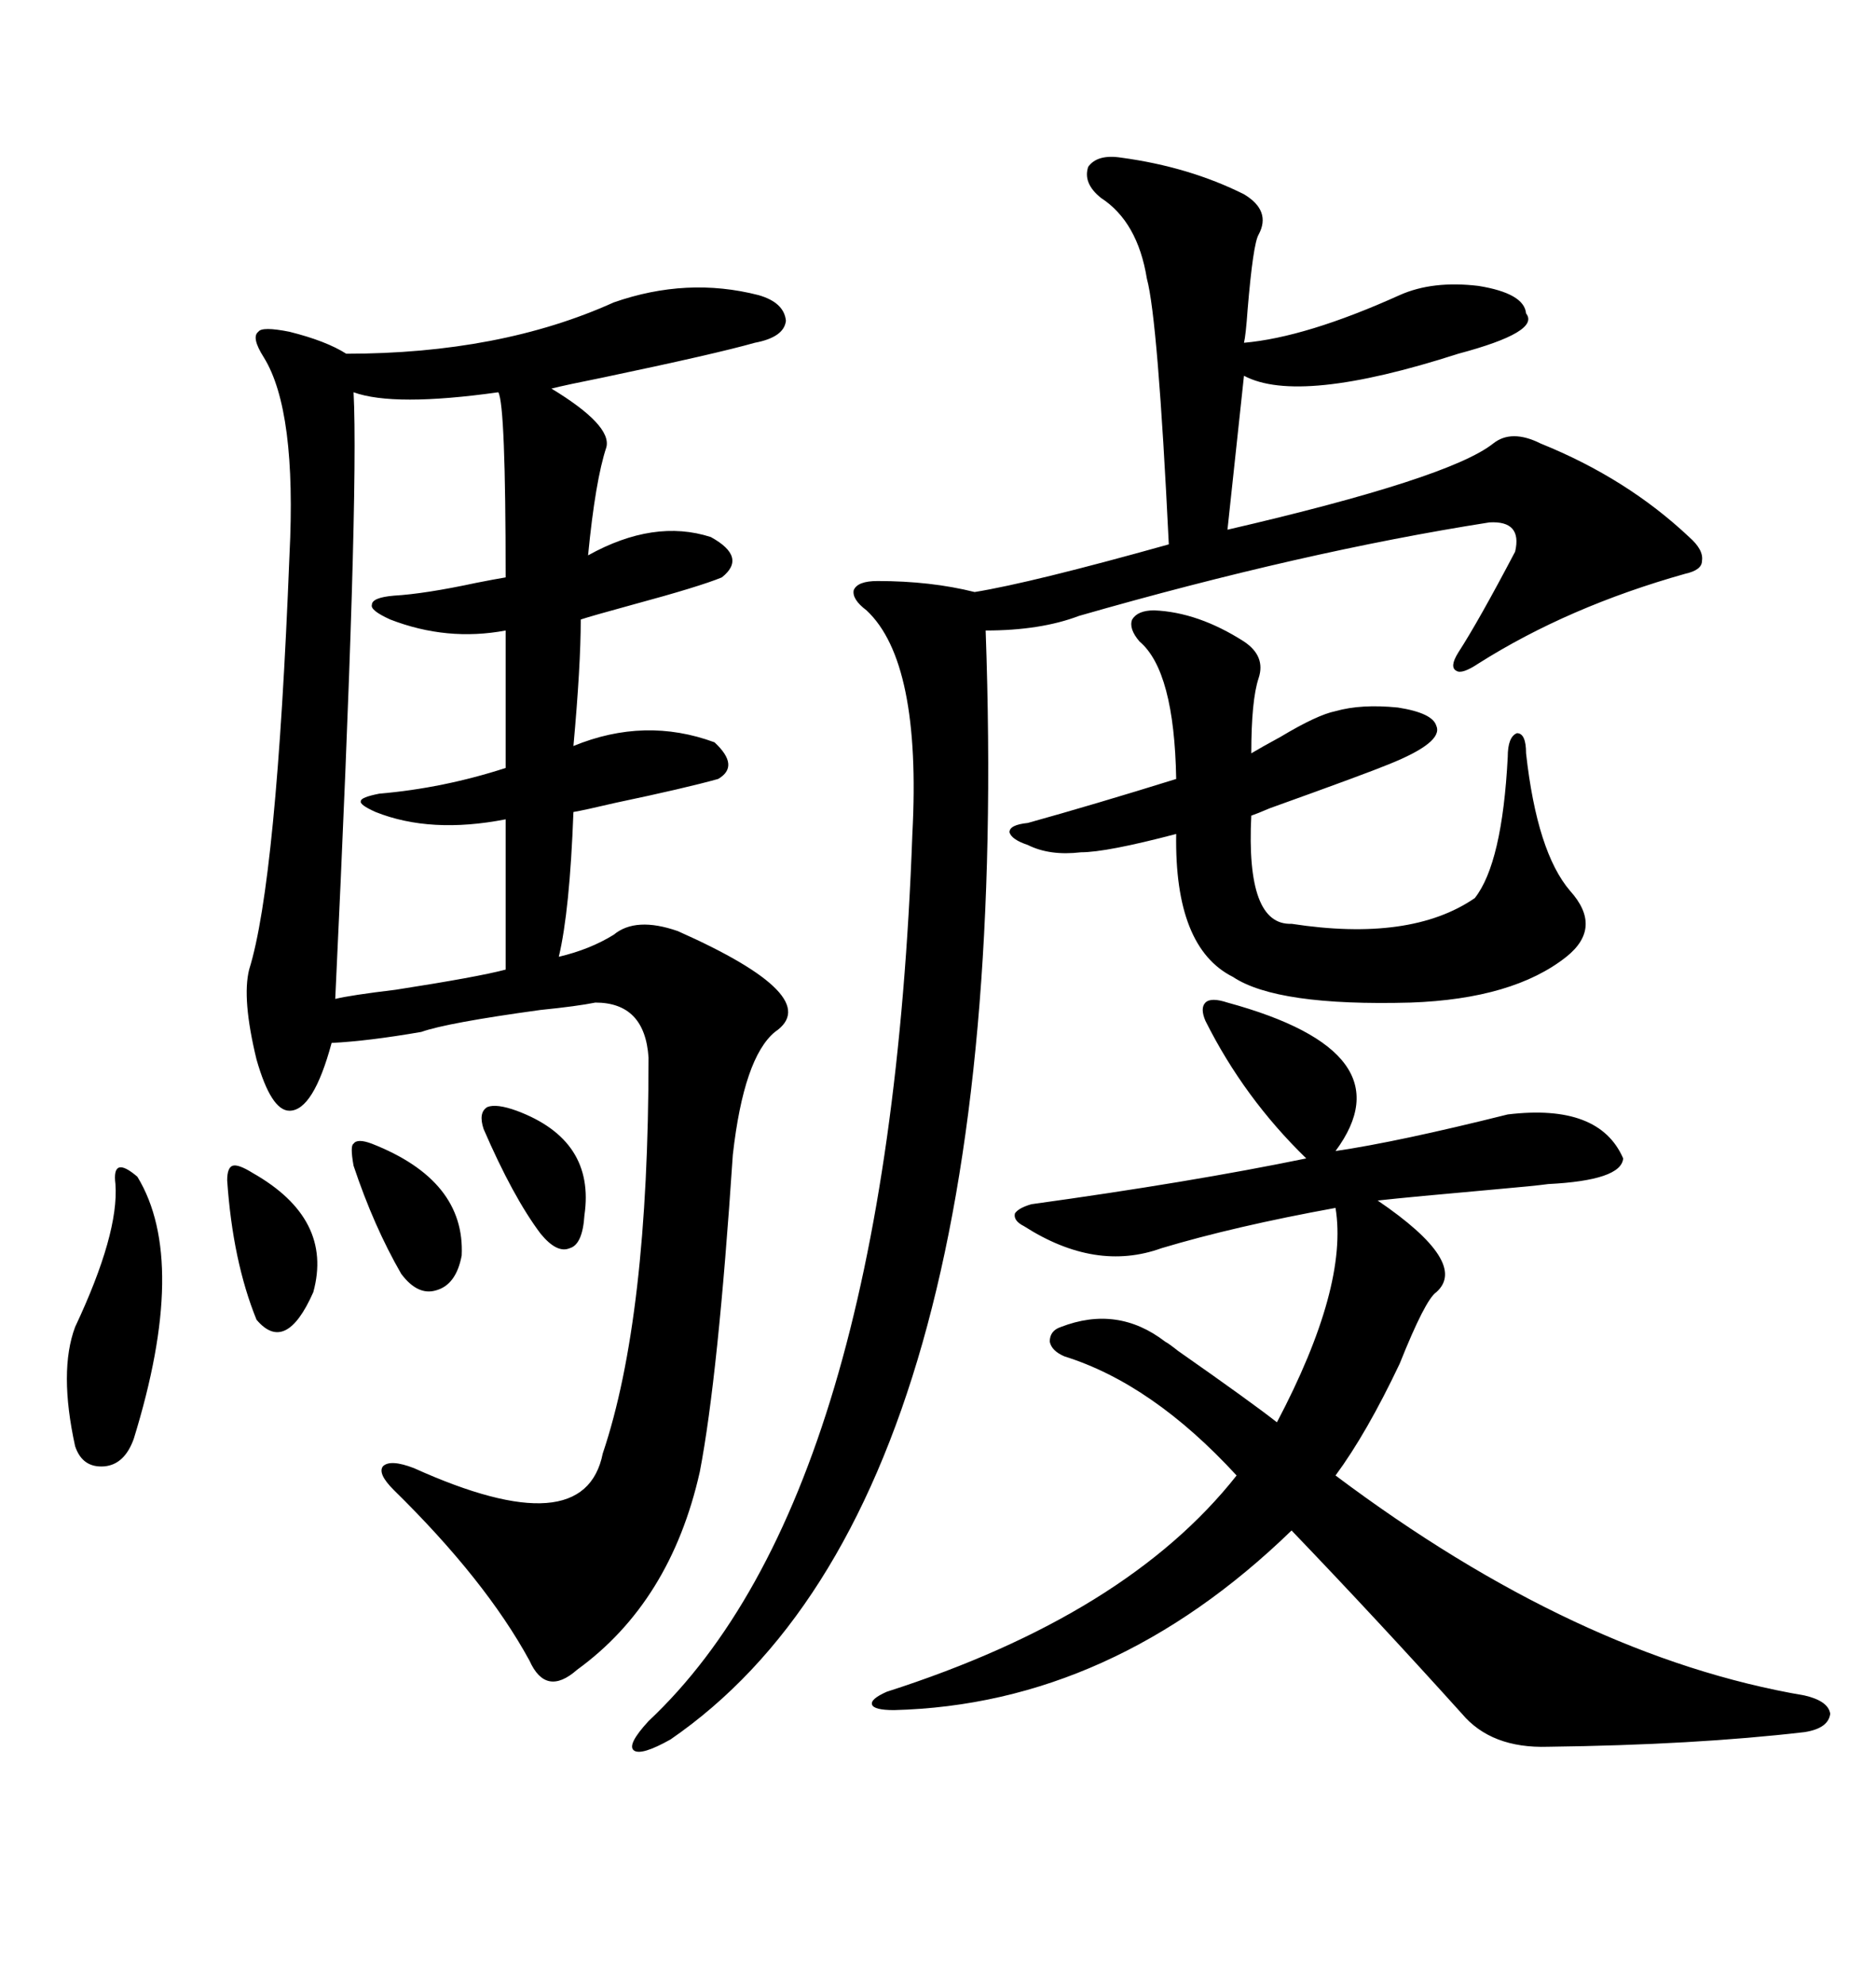 <svg xmlns="http://www.w3.org/2000/svg" xmlns:xlink="http://www.w3.org/1999/xlink" width="300" height="317.285"><path d="M98.14 48.34L98.14 48.34Q109.86 44.24 121.29 47.17L121.29 47.17Q125.39 48.34 125.68 51.27L125.68 51.27Q125.39 53.91 120.70 54.79L120.70 54.79Q114.55 56.54 96.39 60.35L96.39 60.35Q90.53 61.52 88.18 62.11L88.18 62.11Q97.85 67.97 96.97 71.48L96.97 71.48Q95.21 76.76 94.04 88.77L94.04 88.77Q104.59 82.91 113.67 85.84L113.67 85.84Q119.53 89.06 115.43 92.29L115.43 92.29Q111.91 93.75 101.07 96.68L101.07 96.68Q94.63 98.44 92.87 99.02L92.87 99.02Q92.87 106.35 91.70 119.24L91.70 119.24Q103.13 114.55 114.26 118.65L114.26 118.65Q118.36 122.46 114.84 124.51L114.84 124.51Q109.57 125.98 98.44 128.32L98.44 128.32Q93.46 129.49 91.70 129.79L91.70 129.79Q91.11 145.61 89.36 152.93L89.36 152.93Q94.34 151.76 98.14 149.41L98.14 149.41Q101.66 146.48 108.40 148.83L108.40 148.83Q132.13 159.38 123.93 164.94L123.93 164.94Q118.95 169.04 117.19 184.57L117.19 184.57Q114.84 220.02 111.91 235.25L111.91 235.25Q107.23 256.05 92.29 266.89L92.29 266.89Q87.30 271.29 84.67 265.43L84.67 265.43Q77.64 252.54 62.99 238.18L62.99 238.18Q60.35 235.55 61.23 234.38L61.23 234.38Q62.40 233.20 66.21 234.67L66.21 234.67Q93.46 246.97 96.39 232.32L96.39 232.32Q103.71 210.64 103.71 169.04L103.71 169.04Q103.13 160.25 95.21 160.25L95.21 160.25Q92.29 160.84 86.43 161.43L86.43 161.43Q71.48 163.48 67.38 164.94L67.38 164.94Q58.89 166.41 53.03 166.70L53.03 166.70Q50.10 177.54 46.29 177.54L46.29 177.54Q43.36 177.54 41.02 169.34L41.02 169.34Q38.67 159.67 39.84 154.98L39.84 154.98Q44.24 140.92 46.29 88.77L46.29 88.77Q47.46 65.63 42.19 57.13L42.19 57.13Q40.14 53.91 41.31 53.03L41.31 53.03Q41.89 52.15 46.29 53.03L46.29 53.03Q52.15 54.49 55.37 56.54L55.37 56.54Q79.98 56.54 98.14 48.34ZM179.30 25.20L179.30 25.20Q190.14 26.66 198.93 31.05L198.93 31.05Q203.32 33.69 201.27 37.50L201.27 37.50Q200.39 38.96 199.51 49.51L199.51 49.51Q199.22 53.61 198.93 54.79L198.93 54.79Q208.89 53.91 223.83 47.17L223.83 47.17Q229.10 44.82 236.43 45.70L236.43 45.70Q243.75 46.88 244.04 50.10L244.04 50.10Q246.39 53.03 233.20 56.54L233.20 56.54Q207.71 64.75 198.93 60.06L198.93 60.06L196.29 84.67Q231.74 76.46 238.77 70.90L238.77 70.90Q241.70 68.55 246.39 70.90L246.39 70.90Q260.16 76.46 270.12 85.84L270.12 85.84Q272.46 87.89 272.17 89.65L272.17 89.65Q272.17 91.11 269.53 91.70L269.53 91.70Q250.78 96.97 236.43 106.05L236.43 106.05Q233.79 107.81 232.91 107.23L232.91 107.23Q231.74 106.64 233.20 104.30L233.20 104.30Q236.43 99.32 242.29 88.18L242.29 88.18Q243.46 83.20 238.18 83.50L238.18 83.50Q208.30 88.18 172.56 98.44L172.56 98.44Q166.41 100.78 157.62 100.78L157.62 100.78Q162.60 239.94 107.23 278.03L107.23 278.03Q102.54 280.66 101.37 279.79L101.37 279.79Q100.20 278.91 103.71 275.10L103.71 275.10Q142.09 239.06 145.90 133.30L145.90 133.30Q147.36 105.76 138.57 97.56L138.57 97.56Q136.23 95.80 136.52 94.34L136.52 94.34Q137.11 92.87 140.33 92.87L140.33 92.87Q148.83 92.87 155.86 94.63L155.86 94.63Q164.94 93.16 186.91 87.01L186.91 87.01Q185.16 50.98 183.40 44.53L183.40 44.53Q181.93 35.45 176.07 31.64L176.07 31.64Q173.14 29.30 174.02 26.66L174.02 26.66Q175.49 24.61 179.30 25.20ZM196.29 160.25L196.29 160.25Q225.29 168.16 213.57 183.98L213.57 183.98Q223.54 182.52 241.11 178.13L241.11 178.13Q255.76 176.37 259.57 185.16L259.57 185.16Q259.28 188.67 247.56 189.26L247.56 189.26Q245.51 189.55 238.77 190.14L238.77 190.14Q225.59 191.31 220.31 191.89L220.31 191.89Q234.96 201.86 229.69 206.54L229.69 206.54Q227.93 207.71 223.83 217.97L223.83 217.97Q218.55 229.10 213.57 235.84L213.57 235.84Q252.25 264.84 288.57 271.00L288.57 271.00Q292.38 271.88 292.68 273.93L292.68 273.93Q292.38 276.27 288.57 276.86L288.57 276.86Q271.00 278.91 247.56 279.20L247.56 279.20Q238.48 279.49 233.79 273.93L233.79 273.93Q220.31 258.98 206.54 244.63L206.54 244.63Q177.83 272.46 142.97 273.34L142.97 273.34Q139.75 273.34 139.45 272.46L139.45 272.46Q139.16 271.58 141.80 270.41L141.80 270.41Q180.18 258.11 197.75 235.84L197.75 235.84Q184.28 221.19 170.21 216.80L170.21 216.80Q168.16 215.92 167.87 214.45L167.87 214.45Q167.87 212.70 169.63 212.11L169.63 212.11Q178.71 208.59 186.33 214.45L186.33 214.45Q186.91 214.75 188.38 215.92L188.38 215.92Q200.10 224.12 204.20 227.34L204.20 227.34Q215.63 205.66 213.57 193.07L213.57 193.07Q197.46 196.00 185.74 199.51L185.74 199.51Q175.20 203.32 163.77 196.00L163.77 196.00Q162.01 195.12 162.30 193.95L162.30 193.95Q162.89 193.07 164.94 192.48L164.94 192.48Q190.43 188.96 208.89 185.16L208.89 185.16Q198.93 175.49 192.77 163.18L192.77 163.18Q191.89 161.13 192.77 160.25L192.77 160.25Q193.65 159.38 196.29 160.25ZM80.86 122.75L80.86 100.78Q71.48 102.54 62.40 99.02L62.40 99.02Q59.18 97.56 59.47 96.68L59.47 96.68Q59.47 95.51 62.99 95.21L62.99 95.21Q67.97 94.92 76.17 93.16L76.17 93.16Q79.10 92.58 80.86 92.29L80.86 92.29Q80.86 64.75 79.69 62.70L79.69 62.70Q62.99 65.04 56.54 62.70L56.54 62.70Q57.42 79.39 53.61 159.67L53.61 159.67Q55.96 159.08 63.28 158.20L63.28 158.20Q76.46 156.15 80.86 154.98L80.86 154.98L80.86 130.96Q68.85 133.30 60.06 129.79L60.06 129.79Q57.42 128.61 57.71 128.03L57.71 128.03Q57.71 127.44 60.64 126.86L60.64 126.86Q70.90 125.98 80.86 122.75L80.86 122.75ZM184.57 97.56L184.57 97.56Q191.60 97.85 198.93 102.54L198.93 102.54Q202.44 104.88 201.27 108.40L201.27 108.40Q200.10 111.91 200.10 120.41L200.10 120.41Q201.56 119.53 204.79 117.77L204.79 117.77Q210.64 114.26 213.57 113.67L213.57 113.67Q217.68 112.50 223.54 113.09L223.54 113.09Q229.10 113.96 229.69 116.02L229.69 116.02Q230.86 118.65 222.07 122.17L222.07 122.17Q218.55 123.63 203.03 129.20L203.03 129.20Q200.98 130.08 200.10 130.37L200.10 130.37Q199.22 147.95 206.54 147.66L206.54 147.66Q225.59 150.59 235.84 143.55L235.84 143.55Q240.23 137.99 241.11 121.00L241.11 121.00Q241.11 117.77 242.58 117.19L242.58 117.19Q244.04 117.19 244.04 120.41L244.04 120.41Q245.80 136.23 251.07 142.38L251.07 142.38Q256.35 148.24 250.49 152.93L250.49 152.93Q241.99 159.67 225.59 160.25L225.59 160.25Q204.20 160.84 197.17 156.15L197.17 156.15Q187.79 151.46 188.09 133.30L188.09 133.30Q176.95 136.23 172.85 136.23L172.85 136.23Q167.87 136.82 164.36 135.06L164.36 135.06Q161.72 134.18 161.43 133.01L161.43 133.01Q161.43 131.84 164.36 131.54L164.36 131.54Q174.90 128.61 188.09 124.51L188.09 124.51Q187.79 107.23 182.23 102.54L182.23 102.54Q180.47 100.49 181.05 99.02L181.05 99.02Q181.93 97.56 184.57 97.56ZM21.97 188.09L21.97 188.09Q30.18 201.56 21.39 229.98L21.39 229.98Q19.92 234.08 16.70 234.38L16.70 234.38Q13.18 234.67 12.01 231.15L12.01 231.15Q9.38 219.14 12.01 212.11L12.01 212.11Q19.04 197.17 18.46 189.26L18.46 189.26Q18.16 186.91 19.04 186.62L19.04 186.62Q19.92 186.33 21.97 188.09ZM36.33 188.67L36.33 188.67Q36.33 186.62 37.21 186.33L37.21 186.33Q38.09 186.04 40.43 187.50L40.43 187.50Q53.32 194.82 50.10 206.54L50.10 206.54Q45.70 216.50 41.02 210.94L41.02 210.94Q37.21 201.56 36.33 188.67ZM56.54 186.33L56.54 186.33Q55.96 183.11 56.54 182.81L56.54 182.81Q57.13 181.93 59.47 182.81L59.47 182.81Q74.41 188.67 73.83 200.68L73.83 200.68Q72.95 205.37 69.73 206.25L69.73 206.25Q66.80 207.13 64.16 203.61L64.16 203.61Q59.77 196.00 56.54 186.33ZM77.34 180.47L77.34 180.47Q76.46 177.83 77.93 176.95L77.93 176.95Q79.39 176.37 82.62 177.54L82.62 177.54Q95.21 182.23 93.46 194.24L93.46 194.24Q93.16 198.93 91.11 199.51L91.11 199.51Q89.06 200.39 86.43 197.17L86.43 197.17Q82.03 191.31 77.34 180.47Z"/></svg>